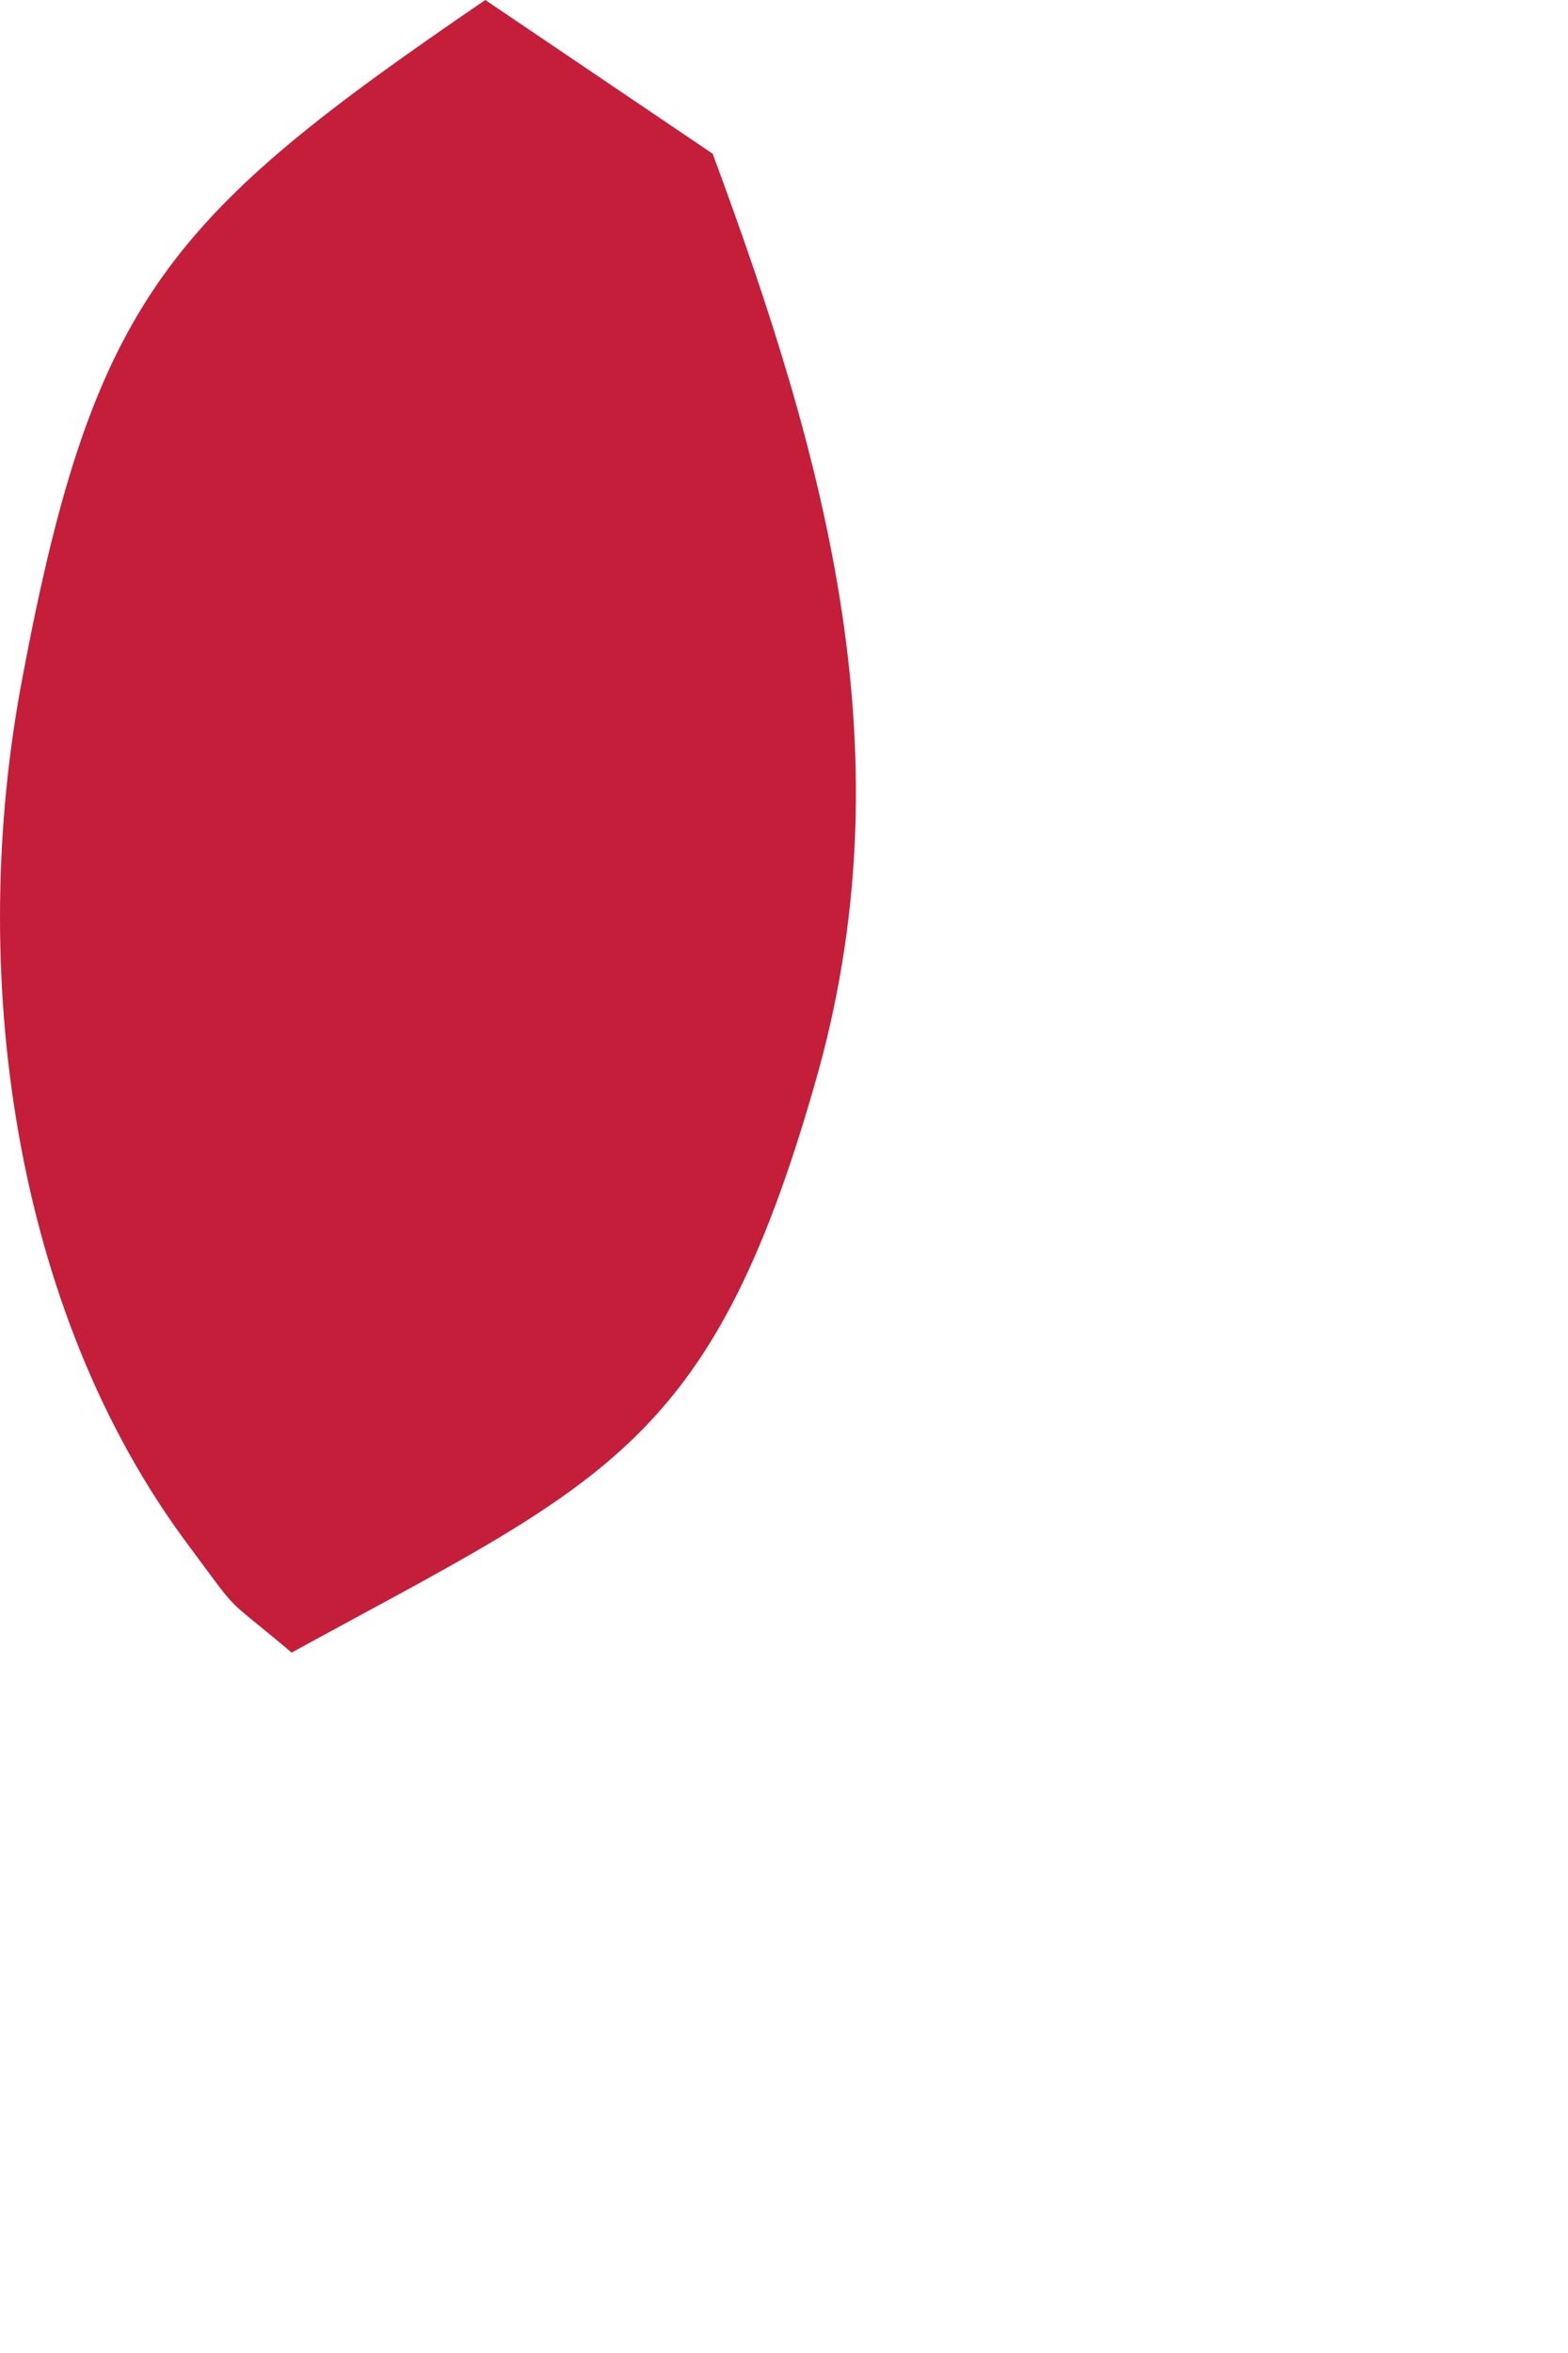 <?xml version="1.0" encoding="utf-8"?>
<svg xmlns="http://www.w3.org/2000/svg" fill="none" height="100%" overflow="visible" preserveAspectRatio="none" style="display: block;" viewBox="0 0 2 3" width="100%">
<path d="M0.619 0L0.909 0.196C1.054 0.587 1.16 0.966 1.039 1.383C0.906 1.847 0.768 1.89 0.372 2.107C0.282 2.031 0.31 2.064 0.241 1.971C0.016 1.671 -0.043 1.237 0.029 0.862C0.12 0.379 0.216 0.275 0.619 0Z" fill="#C41E3A" id="Vector"/>
</svg>